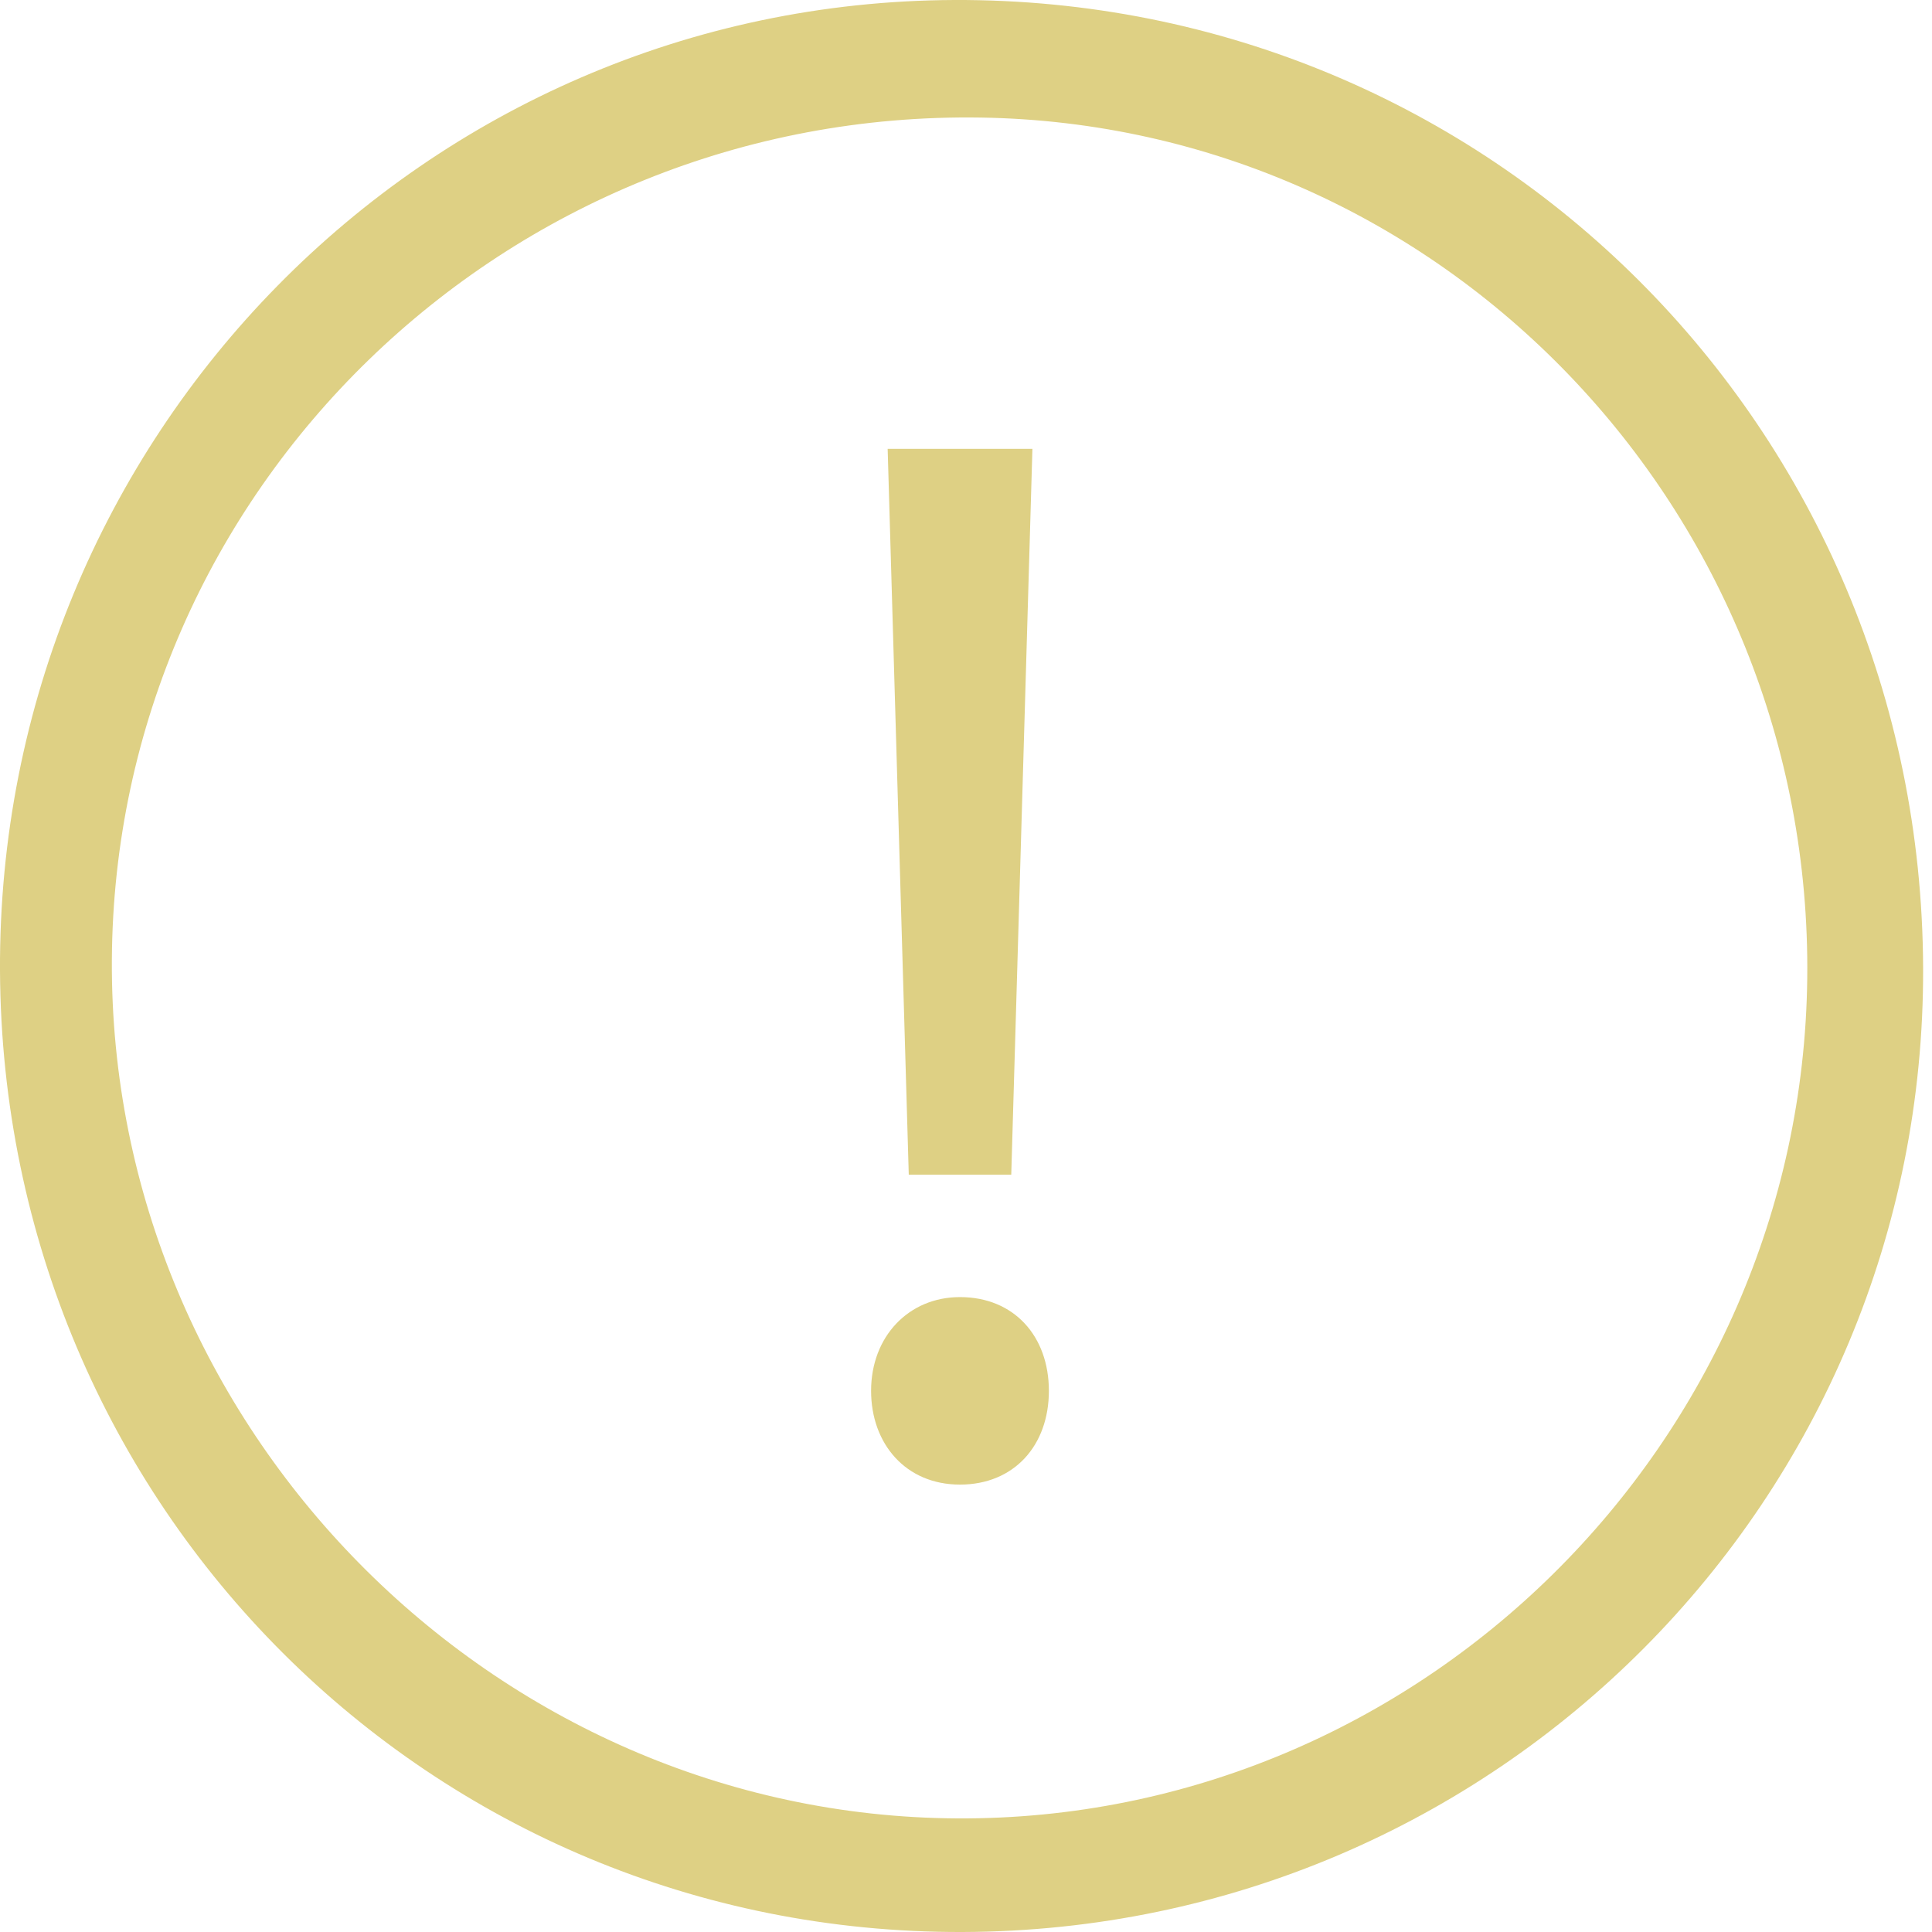 <?xml version="1.0" encoding="utf-8"?>
<svg xmlns="http://www.w3.org/2000/svg" fill="none" height="100%" overflow="visible" preserveAspectRatio="none" style="display: block;" viewBox="0 0 40 40" width="100%">
<g id="Icone">
<g id="Group 3">
<path d="M0 20.099C-0.053 9.037 8.786 0.044 19.757 0C30.856 -0.044 39.772 8.857 39.816 20.032C39.86 31.035 30.973 39.962 19.934 40C8.916 40.037 0.056 31.192 0 20.099ZM37.417 20.257C37.531 10.568 29.864 2.582 20.305 2.434C10.467 2.28 2.368 10.134 2.316 19.878C2.264 29.544 10.196 37.596 19.819 37.648C29.39 37.698 37.303 29.877 37.417 20.259V20.257Z" fill="#DED084" id="Vector"/>
<path d="M18.035 28.796C18.035 27.669 18.815 26.855 19.875 26.855C20.999 26.855 21.716 27.669 21.716 28.796C21.716 29.923 20.999 30.737 19.875 30.737C18.752 30.737 18.035 29.892 18.035 28.796ZM18.815 24.32L18.378 9.293H21.375L20.937 24.32H18.815Z" fill="#DED084" id="Vector_2"/>
</g>
</g>
</svg>